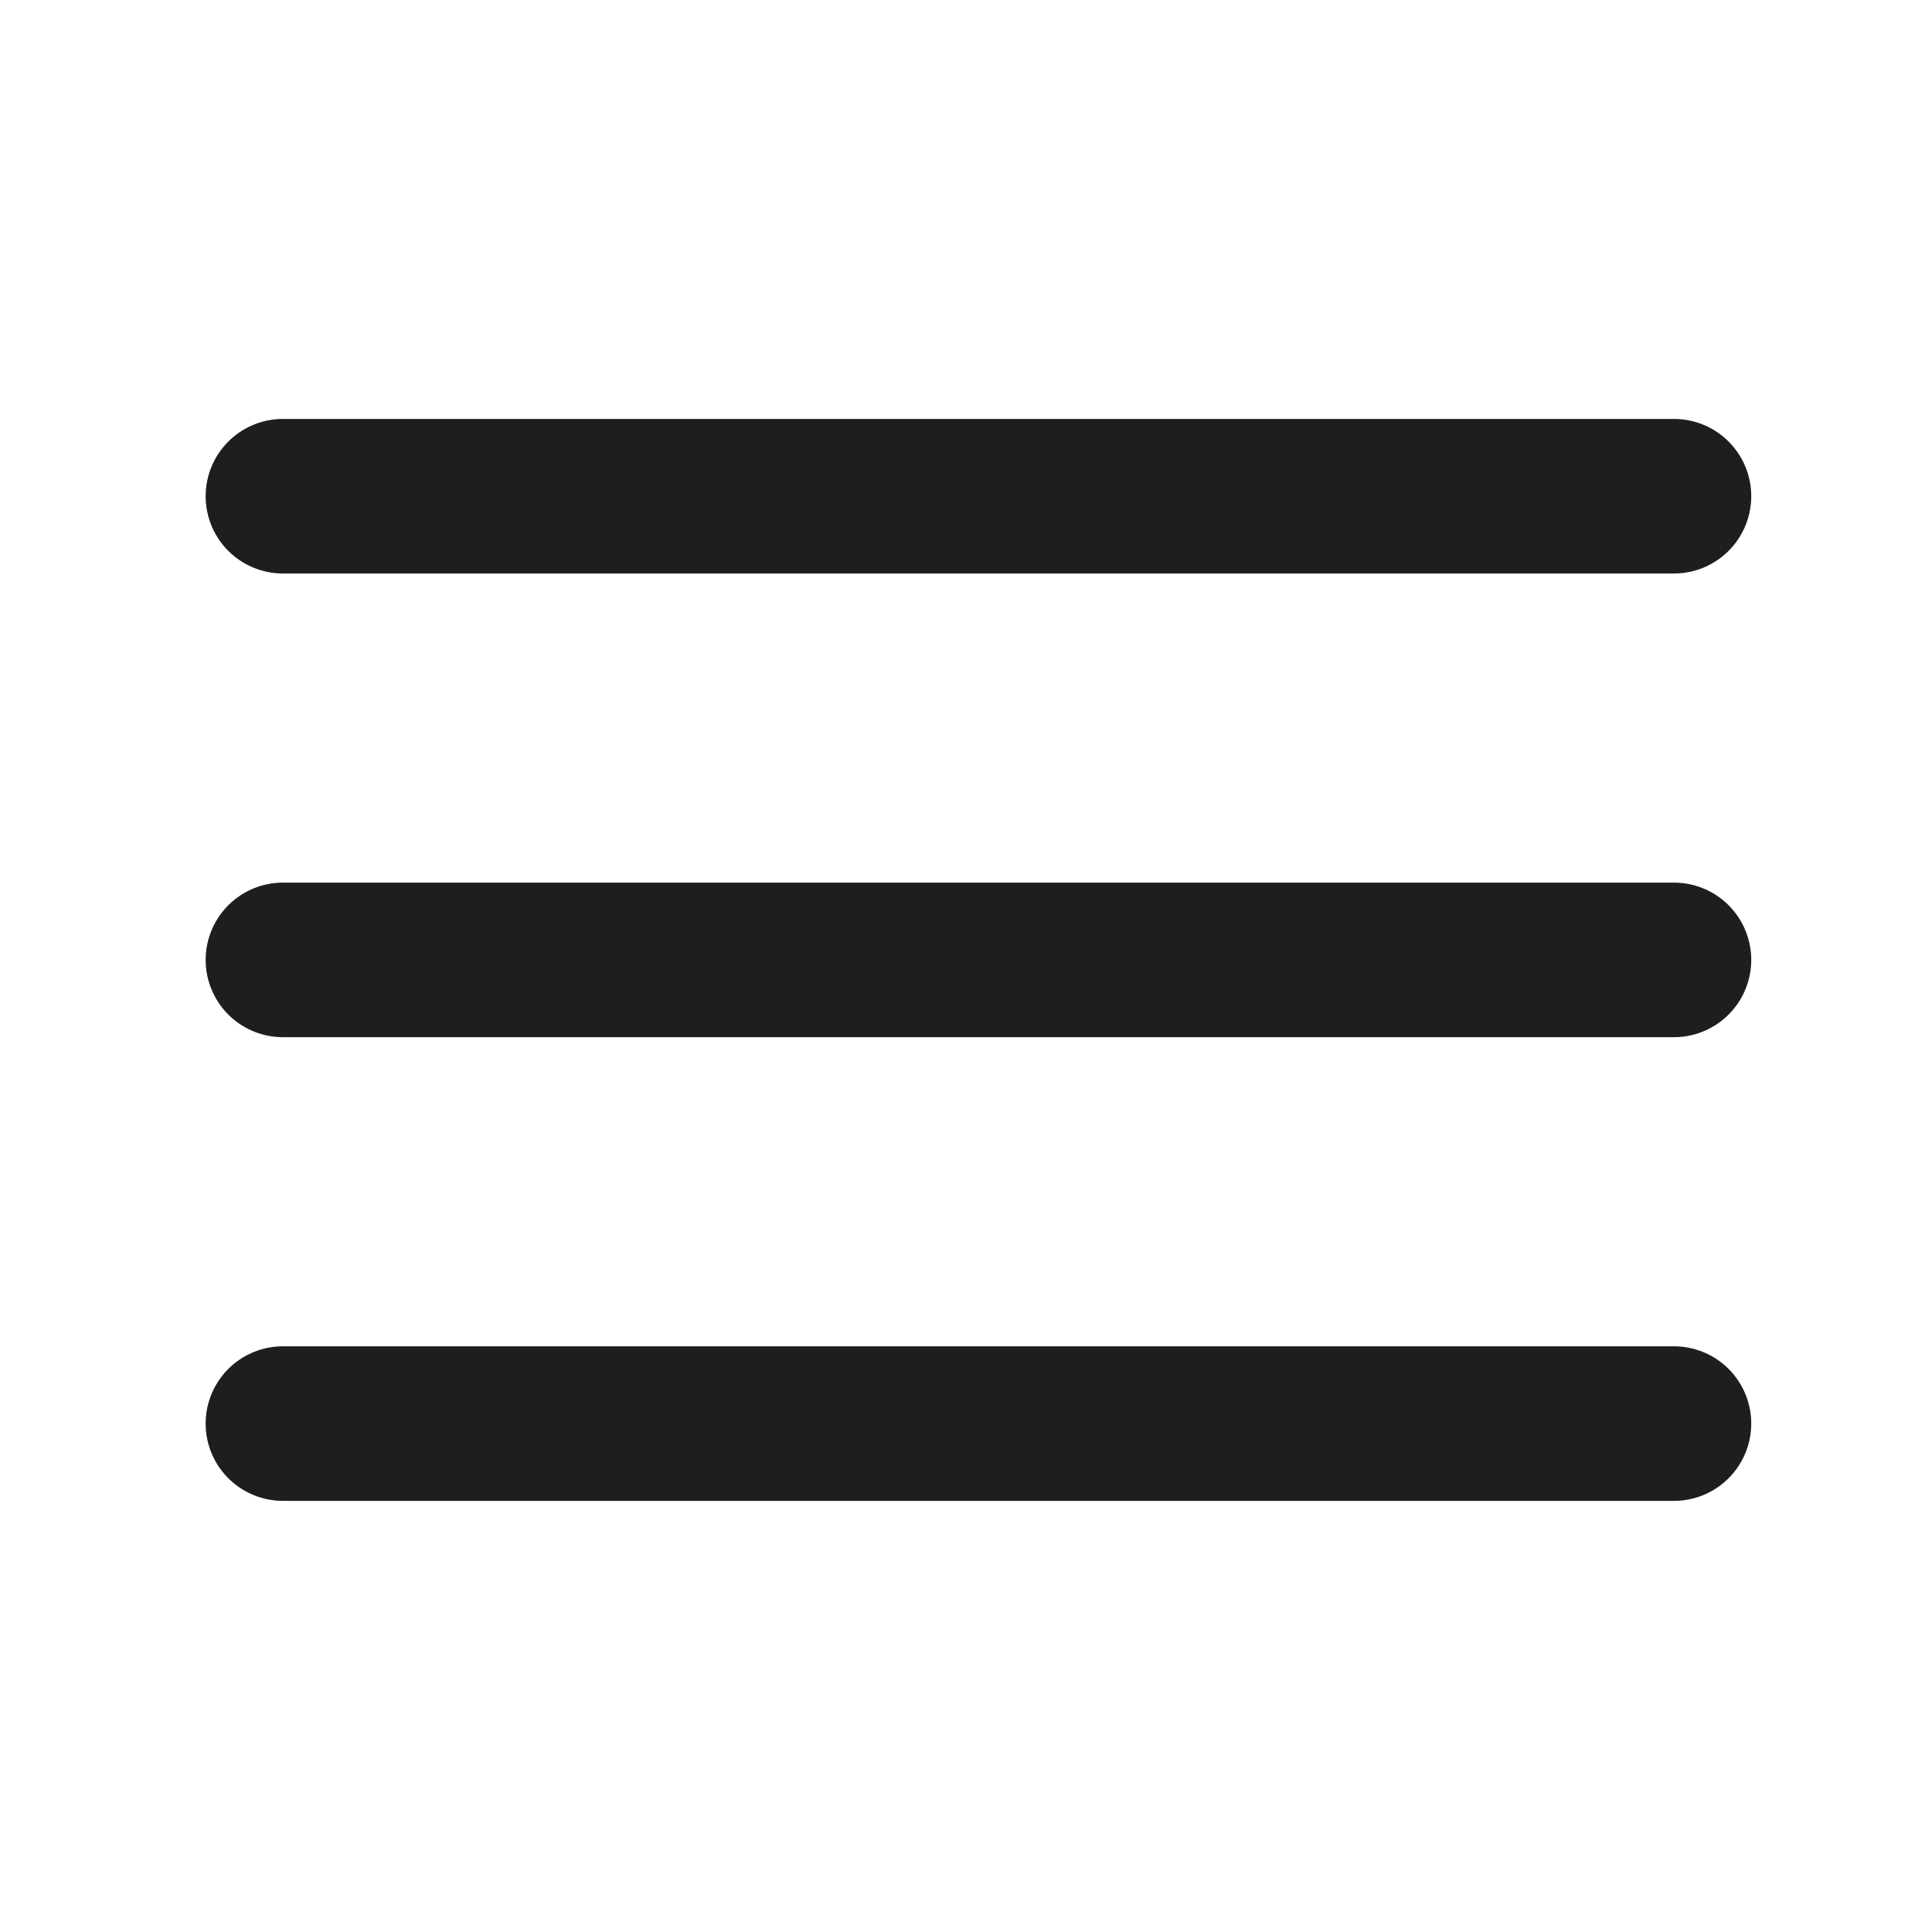 <svg width="25" height="25" viewBox="0 0 25 25" fill="none" xmlns="http://www.w3.org/2000/svg">
<path d="M3.661 12.421H21.661" stroke="#1E1E1E" stroke-width="2" stroke-linecap="round" stroke-linejoin="round"/>
<path d="M3.661 6.421H21.661" stroke="#1E1E1E" stroke-width="2" stroke-linecap="round" stroke-linejoin="round"/>
<path d="M3.661 18.421H21.661" stroke="#1E1E1E" stroke-width="2" stroke-linecap="round" stroke-linejoin="round"/>
</svg>
